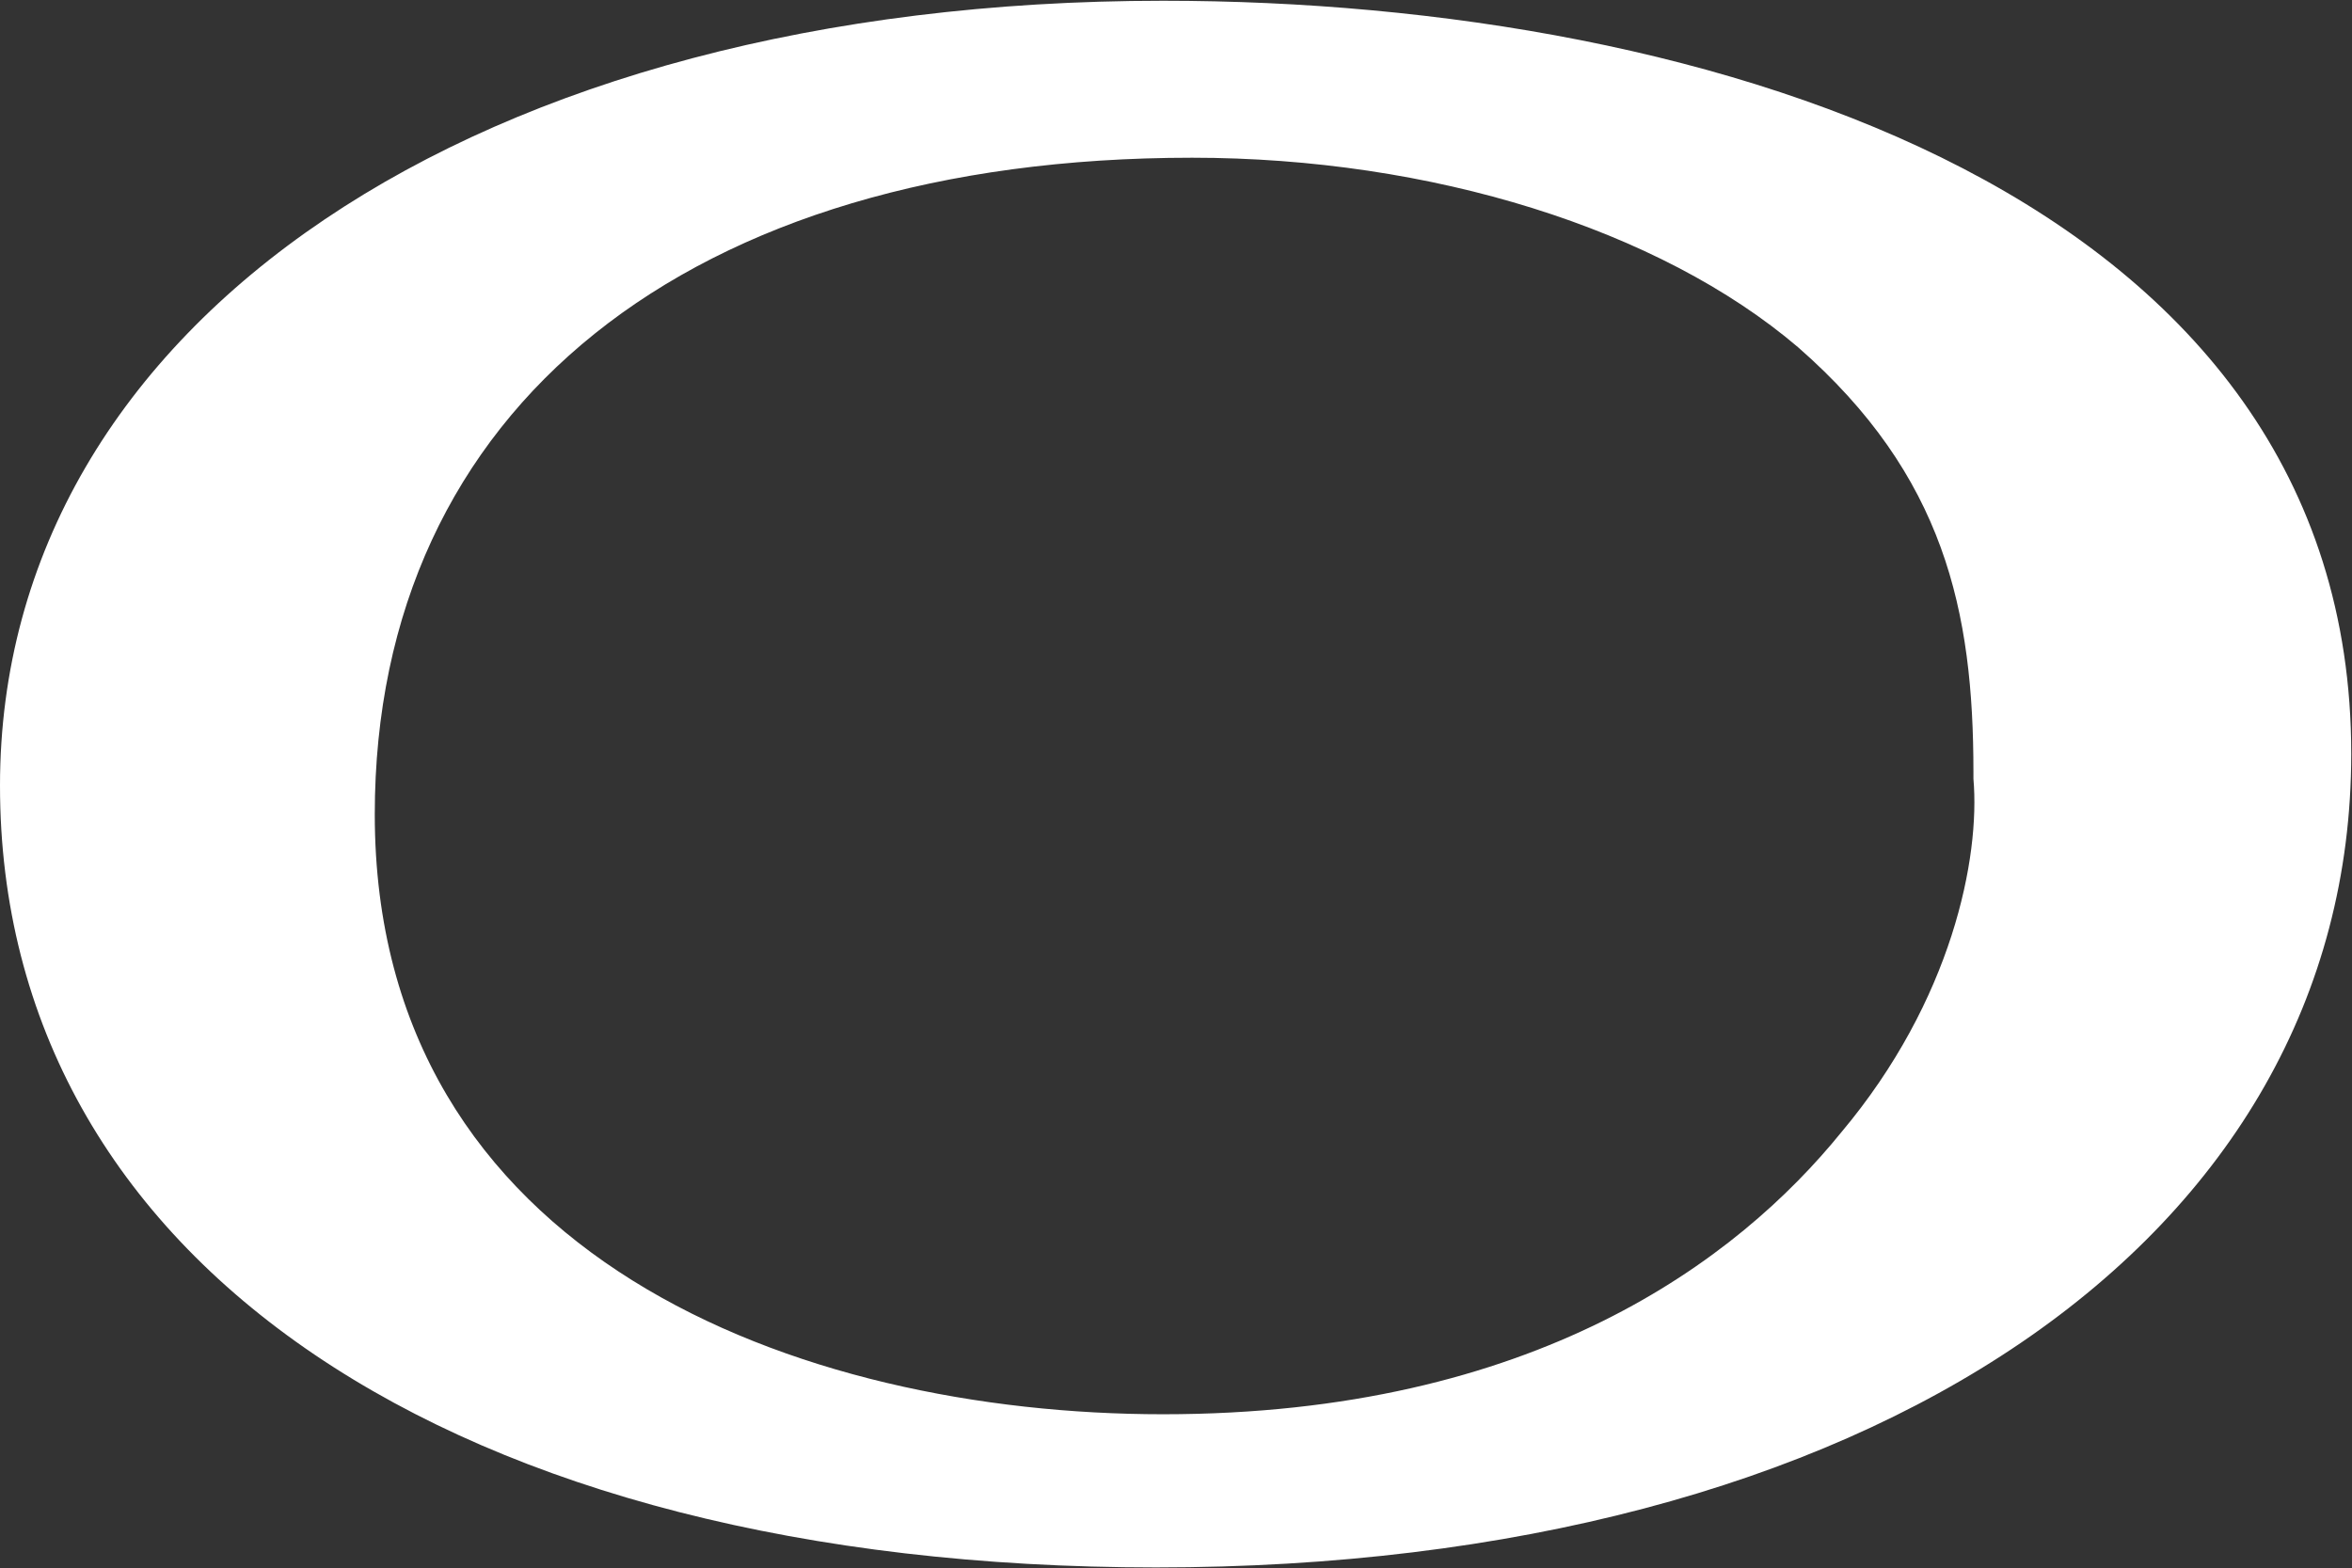 <svg version="1.2" xmlns="http://www.w3.org/2000/svg" viewBox="0 0 1552 1035" width="1552" height="1035">
	<rect x="0" y="0" width="1552" height="1035" fill="#333333" stroke="none"/>
	<title>OR_BIG</title>
	<style>
		.s0 { fill: #ffffff } 
	</style>
	<g id="g29">
		<g id="g28">
			<path id="path3" class="s0" d="m763 1034.5c-464.1 0-763-202.7-763-516 0-305.8 315.4-518 767.5-518 362.5 0 784 129.6 784 497 0 320.3-317.9 537-788.5 537zm23.5-930.4c-331.9 0-539.2 165.2-539.2 433.4 0 292.3 279.9 395.9 520.2 395.9 244.8 0 379-101.6 447.6-186.2 73.1-87.1 91.6-181.2 87.1-233.2v-2.5-2c0-106.1-19-195.7-115.7-280.3-91.6-78.1-242.3-125.1-400-125.1z"/>
		</g>
	</g>
</svg>